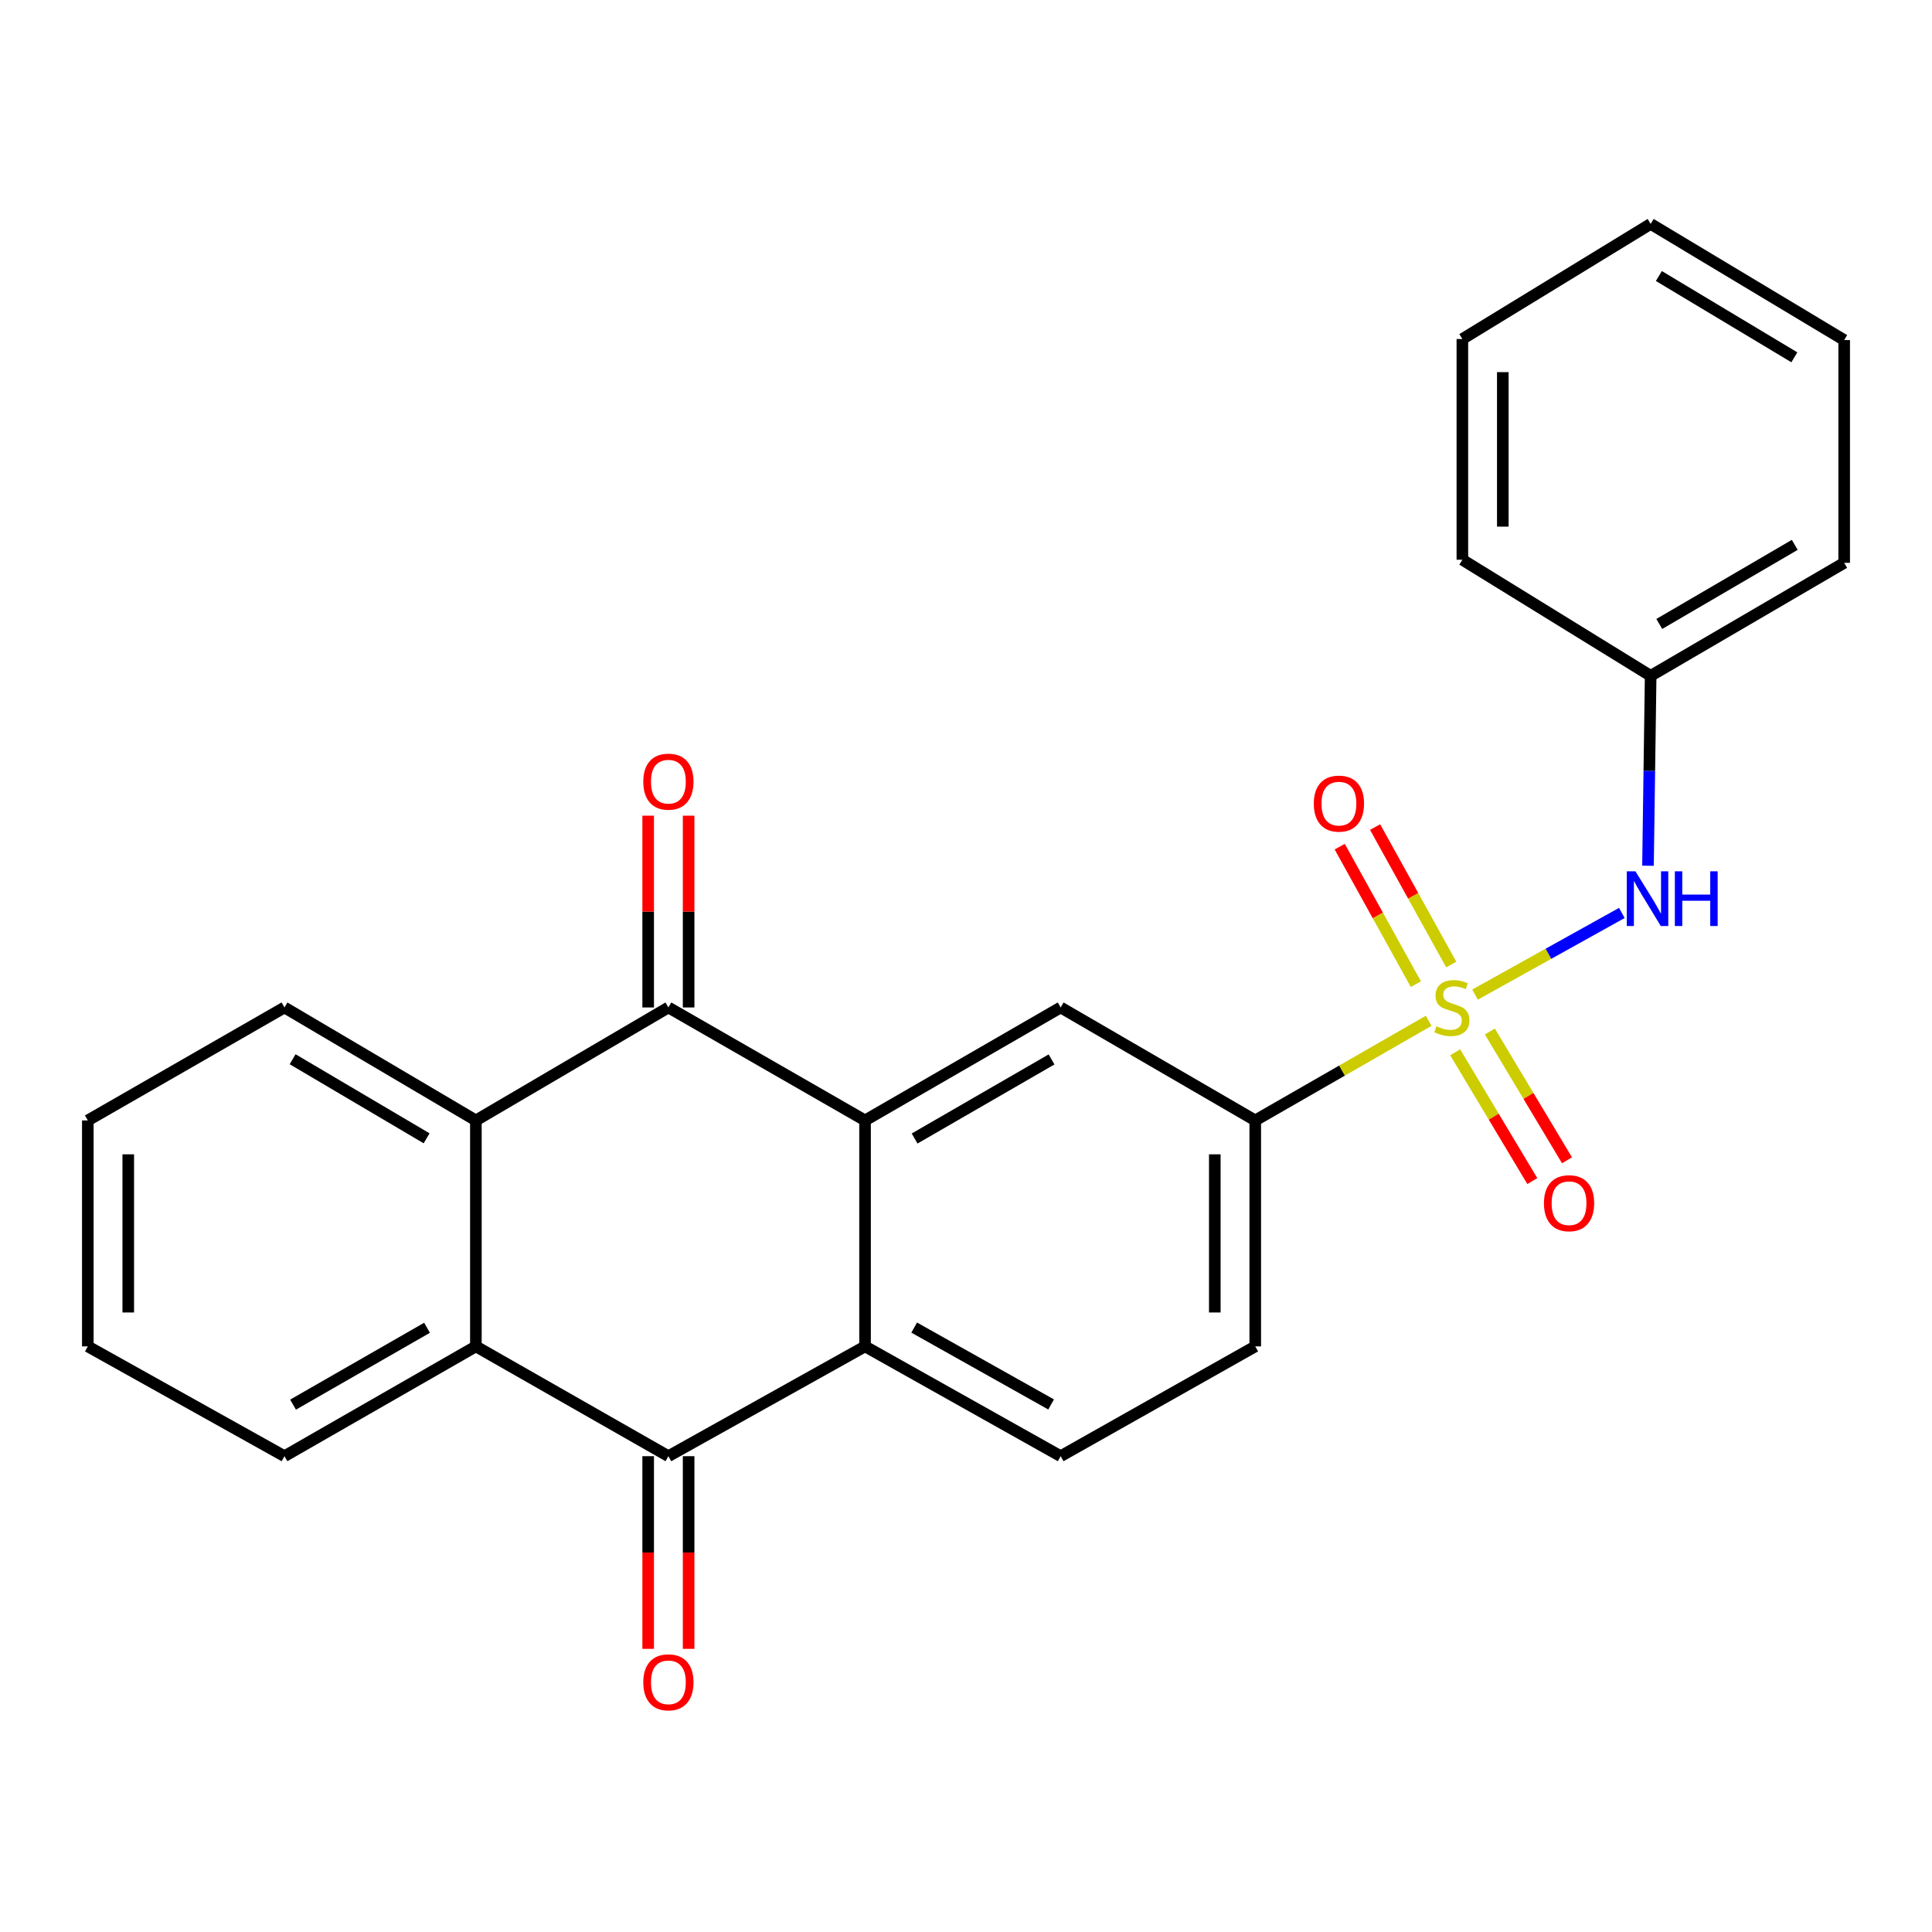 <?xml version='1.0' encoding='iso-8859-1'?>
<svg version='1.1' baseProfile='full'
              xmlns='http://www.w3.org/2000/svg'
                      xmlns:rdkit='http://www.rdkit.org/xml'
                      xmlns:xlink='http://www.w3.org/1999/xlink'
                  xml:space='preserve'
width='1000px' height='1000px' viewBox='0 0 1000 1000'>
<!-- END OF HEADER -->
<rect style='opacity:1.0;fill:#FFFFFF;stroke:none' width='1000' height='1000' x='0' y='0'> </rect>
<path class='bond-6' d='M 739.483,528.361 L 694.598,554.148' style='fill:none;fill-rule:evenodd;stroke:#CCCC00;stroke-width:6px;stroke-linecap:butt;stroke-linejoin:miter;stroke-opacity:1' />
<path class='bond-6' d='M 694.598,554.148 L 649.713,579.934' style='fill:none;fill-rule:evenodd;stroke:#000000;stroke-width:6px;stroke-linecap:butt;stroke-linejoin:miter;stroke-opacity:1' />
<path class='bond-8' d='M 763.475,514.798 L 801.47,493.669' style='fill:none;fill-rule:evenodd;stroke:#CCCC00;stroke-width:6px;stroke-linecap:butt;stroke-linejoin:miter;stroke-opacity:1' />
<path class='bond-8' d='M 801.47,493.669 L 839.466,472.539' style='fill:none;fill-rule:evenodd;stroke:#0000FF;stroke-width:6px;stroke-linecap:butt;stroke-linejoin:miter;stroke-opacity:1' />
<path class='bond-10' d='M 751.164,499.25 L 731.458,463.669' style='fill:none;fill-rule:evenodd;stroke:#CCCC00;stroke-width:6px;stroke-linecap:butt;stroke-linejoin:miter;stroke-opacity:1' />
<path class='bond-10' d='M 731.458,463.669 L 711.753,428.087' style='fill:none;fill-rule:evenodd;stroke:#FF0000;stroke-width:6px;stroke-linecap:butt;stroke-linejoin:miter;stroke-opacity:1' />
<path class='bond-10' d='M 732.851,509.392 L 713.145,473.811' style='fill:none;fill-rule:evenodd;stroke:#CCCC00;stroke-width:6px;stroke-linecap:butt;stroke-linejoin:miter;stroke-opacity:1' />
<path class='bond-10' d='M 713.145,473.811 L 693.44,438.229' style='fill:none;fill-rule:evenodd;stroke:#FF0000;stroke-width:6px;stroke-linecap:butt;stroke-linejoin:miter;stroke-opacity:1' />
<path class='bond-11' d='M 753.198,544.667 L 773.161,577.996' style='fill:none;fill-rule:evenodd;stroke:#CCCC00;stroke-width:6px;stroke-linecap:butt;stroke-linejoin:miter;stroke-opacity:1' />
<path class='bond-11' d='M 773.161,577.996 L 793.124,611.325' style='fill:none;fill-rule:evenodd;stroke:#FF0000;stroke-width:6px;stroke-linecap:butt;stroke-linejoin:miter;stroke-opacity:1' />
<path class='bond-11' d='M 771.157,533.911 L 791.12,567.24' style='fill:none;fill-rule:evenodd;stroke:#CCCC00;stroke-width:6px;stroke-linecap:butt;stroke-linejoin:miter;stroke-opacity:1' />
<path class='bond-11' d='M 791.12,567.24 L 811.083,600.568' style='fill:none;fill-rule:evenodd;stroke:#FF0000;stroke-width:6px;stroke-linecap:butt;stroke-linejoin:miter;stroke-opacity:1' />
<path class='bond-0' d='M 447.747,579.934 L 548.997,521.459' style='fill:none;fill-rule:evenodd;stroke:#000000;stroke-width:6px;stroke-linecap:butt;stroke-linejoin:miter;stroke-opacity:1' />
<path class='bond-0' d='M 473.404,589.291 L 544.279,548.358' style='fill:none;fill-rule:evenodd;stroke:#000000;stroke-width:6px;stroke-linecap:butt;stroke-linejoin:miter;stroke-opacity:1' />
<path class='bond-1' d='M 447.747,579.934 L 345.961,521.459' style='fill:none;fill-rule:evenodd;stroke:#000000;stroke-width:6px;stroke-linecap:butt;stroke-linejoin:miter;stroke-opacity:1' />
<path class='bond-25' d='M 447.747,579.934 L 447.747,696.885' style='fill:none;fill-rule:evenodd;stroke:#000000;stroke-width:6px;stroke-linecap:butt;stroke-linejoin:miter;stroke-opacity:1' />
<path class='bond-4' d='M 345.961,521.459 L 246.316,579.934' style='fill:none;fill-rule:evenodd;stroke:#000000;stroke-width:6px;stroke-linecap:butt;stroke-linejoin:miter;stroke-opacity:1' />
<path class='bond-12' d='M 356.428,521.459 L 356.428,471.825' style='fill:none;fill-rule:evenodd;stroke:#000000;stroke-width:6px;stroke-linecap:butt;stroke-linejoin:miter;stroke-opacity:1' />
<path class='bond-12' d='M 356.428,471.825 L 356.428,422.192' style='fill:none;fill-rule:evenodd;stroke:#FF0000;stroke-width:6px;stroke-linecap:butt;stroke-linejoin:miter;stroke-opacity:1' />
<path class='bond-12' d='M 335.494,521.459 L 335.494,471.825' style='fill:none;fill-rule:evenodd;stroke:#000000;stroke-width:6px;stroke-linecap:butt;stroke-linejoin:miter;stroke-opacity:1' />
<path class='bond-12' d='M 335.494,471.825 L 335.494,422.192' style='fill:none;fill-rule:evenodd;stroke:#FF0000;stroke-width:6px;stroke-linecap:butt;stroke-linejoin:miter;stroke-opacity:1' />
<path class='bond-2' d='M 345.961,753.721 L 447.747,696.885' style='fill:none;fill-rule:evenodd;stroke:#000000;stroke-width:6px;stroke-linecap:butt;stroke-linejoin:miter;stroke-opacity:1' />
<path class='bond-5' d='M 345.961,753.721 L 246.316,696.885' style='fill:none;fill-rule:evenodd;stroke:#000000;stroke-width:6px;stroke-linecap:butt;stroke-linejoin:miter;stroke-opacity:1' />
<path class='bond-13' d='M 335.494,753.721 L 335.494,803.58' style='fill:none;fill-rule:evenodd;stroke:#000000;stroke-width:6px;stroke-linecap:butt;stroke-linejoin:miter;stroke-opacity:1' />
<path class='bond-13' d='M 335.494,803.58 L 335.494,853.439' style='fill:none;fill-rule:evenodd;stroke:#FF0000;stroke-width:6px;stroke-linecap:butt;stroke-linejoin:miter;stroke-opacity:1' />
<path class='bond-13' d='M 356.428,753.721 L 356.428,803.58' style='fill:none;fill-rule:evenodd;stroke:#000000;stroke-width:6px;stroke-linecap:butt;stroke-linejoin:miter;stroke-opacity:1' />
<path class='bond-13' d='M 356.428,803.58 L 356.428,853.439' style='fill:none;fill-rule:evenodd;stroke:#FF0000;stroke-width:6px;stroke-linecap:butt;stroke-linejoin:miter;stroke-opacity:1' />
<path class='bond-3' d='M 447.747,696.885 L 548.997,753.721' style='fill:none;fill-rule:evenodd;stroke:#000000;stroke-width:6px;stroke-linecap:butt;stroke-linejoin:miter;stroke-opacity:1' />
<path class='bond-3' d='M 473.181,687.156 L 544.056,726.941' style='fill:none;fill-rule:evenodd;stroke:#000000;stroke-width:6px;stroke-linecap:butt;stroke-linejoin:miter;stroke-opacity:1' />
<path class='bond-17' d='M 246.316,579.934 L 147.24,521.459' style='fill:none;fill-rule:evenodd;stroke:#000000;stroke-width:6px;stroke-linecap:butt;stroke-linejoin:miter;stroke-opacity:1' />
<path class='bond-17' d='M 220.814,589.191 L 151.461,548.258' style='fill:none;fill-rule:evenodd;stroke:#000000;stroke-width:6px;stroke-linecap:butt;stroke-linejoin:miter;stroke-opacity:1' />
<path class='bond-27' d='M 246.316,579.934 L 246.316,696.885' style='fill:none;fill-rule:evenodd;stroke:#000000;stroke-width:6px;stroke-linecap:butt;stroke-linejoin:miter;stroke-opacity:1' />
<path class='bond-16' d='M 246.316,696.885 L 147.24,753.721' style='fill:none;fill-rule:evenodd;stroke:#000000;stroke-width:6px;stroke-linecap:butt;stroke-linejoin:miter;stroke-opacity:1' />
<path class='bond-16' d='M 221.038,687.252 L 151.685,727.037' style='fill:none;fill-rule:evenodd;stroke:#000000;stroke-width:6px;stroke-linecap:butt;stroke-linejoin:miter;stroke-opacity:1' />
<path class='bond-7' d='M 649.713,579.934 L 548.997,521.459' style='fill:none;fill-rule:evenodd;stroke:#000000;stroke-width:6px;stroke-linecap:butt;stroke-linejoin:miter;stroke-opacity:1' />
<path class='bond-14' d='M 649.713,579.934 L 649.713,696.885' style='fill:none;fill-rule:evenodd;stroke:#000000;stroke-width:6px;stroke-linecap:butt;stroke-linejoin:miter;stroke-opacity:1' />
<path class='bond-14' d='M 628.779,597.477 L 628.779,679.342' style='fill:none;fill-rule:evenodd;stroke:#000000;stroke-width:6px;stroke-linecap:butt;stroke-linejoin:miter;stroke-opacity:1' />
<path class='bond-15' d='M 852.999,448.103 L 853.688,398.957' style='fill:none;fill-rule:evenodd;stroke:#0000FF;stroke-width:6px;stroke-linecap:butt;stroke-linejoin:miter;stroke-opacity:1' />
<path class='bond-15' d='M 853.688,398.957 L 854.377,349.812' style='fill:none;fill-rule:evenodd;stroke:#000000;stroke-width:6px;stroke-linecap:butt;stroke-linejoin:miter;stroke-opacity:1' />
<path class='bond-9' d='M 548.997,753.721 L 649.713,696.885' style='fill:none;fill-rule:evenodd;stroke:#000000;stroke-width:6px;stroke-linecap:butt;stroke-linejoin:miter;stroke-opacity:1' />
<path class='bond-18' d='M 854.377,349.812 L 954.545,291.325' style='fill:none;fill-rule:evenodd;stroke:#000000;stroke-width:6px;stroke-linecap:butt;stroke-linejoin:miter;stroke-opacity:1' />
<path class='bond-18' d='M 858.846,322.961 L 928.965,282.02' style='fill:none;fill-rule:evenodd;stroke:#000000;stroke-width:6px;stroke-linecap:butt;stroke-linejoin:miter;stroke-opacity:1' />
<path class='bond-19' d='M 854.377,349.812 L 756.918,289.72' style='fill:none;fill-rule:evenodd;stroke:#000000;stroke-width:6px;stroke-linecap:butt;stroke-linejoin:miter;stroke-opacity:1' />
<path class='bond-21' d='M 147.24,753.721 L 45.455,696.885' style='fill:none;fill-rule:evenodd;stroke:#000000;stroke-width:6px;stroke-linecap:butt;stroke-linejoin:miter;stroke-opacity:1' />
<path class='bond-20' d='M 147.24,521.459 L 45.455,579.934' style='fill:none;fill-rule:evenodd;stroke:#000000;stroke-width:6px;stroke-linecap:butt;stroke-linejoin:miter;stroke-opacity:1' />
<path class='bond-23' d='M 954.545,291.325 L 954.545,176.014' style='fill:none;fill-rule:evenodd;stroke:#000000;stroke-width:6px;stroke-linecap:butt;stroke-linejoin:miter;stroke-opacity:1' />
<path class='bond-22' d='M 756.918,289.72 L 756.918,175.479' style='fill:none;fill-rule:evenodd;stroke:#000000;stroke-width:6px;stroke-linecap:butt;stroke-linejoin:miter;stroke-opacity:1' />
<path class='bond-22' d='M 777.851,272.584 L 777.851,192.615' style='fill:none;fill-rule:evenodd;stroke:#000000;stroke-width:6px;stroke-linecap:butt;stroke-linejoin:miter;stroke-opacity:1' />
<path class='bond-28' d='M 45.455,579.934 L 45.455,696.885' style='fill:none;fill-rule:evenodd;stroke:#000000;stroke-width:6px;stroke-linecap:butt;stroke-linejoin:miter;stroke-opacity:1' />
<path class='bond-28' d='M 66.388,597.477 L 66.388,679.342' style='fill:none;fill-rule:evenodd;stroke:#000000;stroke-width:6px;stroke-linecap:butt;stroke-linejoin:miter;stroke-opacity:1' />
<path class='bond-24' d='M 756.918,175.479 L 854.377,115.899' style='fill:none;fill-rule:evenodd;stroke:#000000;stroke-width:6px;stroke-linecap:butt;stroke-linejoin:miter;stroke-opacity:1' />
<path class='bond-26' d='M 954.545,176.014 L 854.377,115.899' style='fill:none;fill-rule:evenodd;stroke:#000000;stroke-width:6px;stroke-linecap:butt;stroke-linejoin:miter;stroke-opacity:1' />
<path class='bond-26' d='M 928.748,184.946 L 858.63,142.866' style='fill:none;fill-rule:evenodd;stroke:#000000;stroke-width:6px;stroke-linecap:butt;stroke-linejoin:miter;stroke-opacity:1' />
<path  class='atom-0' d='M 743.498 531.179
Q 743.818 531.299, 745.138 531.859
Q 746.458 532.419, 747.898 532.779
Q 749.378 533.099, 750.818 533.099
Q 753.498 533.099, 755.058 531.819
Q 756.618 530.499, 756.618 528.219
Q 756.618 526.659, 755.818 525.699
Q 755.058 524.739, 753.858 524.219
Q 752.658 523.699, 750.658 523.099
Q 748.138 522.339, 746.618 521.619
Q 745.138 520.899, 744.058 519.379
Q 743.018 517.859, 743.018 515.299
Q 743.018 511.739, 745.418 509.539
Q 747.858 507.339, 752.658 507.339
Q 755.938 507.339, 759.658 508.899
L 758.738 511.979
Q 755.338 510.579, 752.778 510.579
Q 750.018 510.579, 748.498 511.739
Q 746.978 512.859, 747.018 514.819
Q 747.018 516.339, 747.778 517.259
Q 748.578 518.179, 749.698 518.699
Q 750.858 519.219, 752.778 519.819
Q 755.338 520.619, 756.858 521.419
Q 758.378 522.219, 759.458 523.859
Q 760.578 525.459, 760.578 528.219
Q 760.578 532.139, 757.938 534.259
Q 755.338 536.339, 750.978 536.339
Q 748.458 536.339, 746.538 535.779
Q 744.658 535.259, 742.418 534.339
L 743.498 531.179
' fill='#CCCC00'/>
<path  class='atom-9' d='M 846.5 450.986
L 855.78 465.986
Q 856.7 467.466, 858.18 470.146
Q 859.66 472.826, 859.74 472.986
L 859.74 450.986
L 863.5 450.986
L 863.5 479.306
L 859.62 479.306
L 849.66 462.906
Q 848.5 460.986, 847.26 458.786
Q 846.06 456.586, 845.7 455.906
L 845.7 479.306
L 842.02 479.306
L 842.02 450.986
L 846.5 450.986
' fill='#0000FF'/>
<path  class='atom-9' d='M 866.9 450.986
L 870.74 450.986
L 870.74 463.026
L 885.22 463.026
L 885.22 450.986
L 889.06 450.986
L 889.06 479.306
L 885.22 479.306
L 885.22 466.226
L 870.74 466.226
L 870.74 479.306
L 866.9 479.306
L 866.9 450.986
' fill='#0000FF'/>
<path  class='atom-11' d='M 680.022 415.95
Q 680.022 409.15, 683.382 405.35
Q 686.742 401.55, 693.022 401.55
Q 699.302 401.55, 702.662 405.35
Q 706.022 409.15, 706.022 415.95
Q 706.022 422.83, 702.622 426.75
Q 699.222 430.63, 693.022 430.63
Q 686.782 430.63, 683.382 426.75
Q 680.022 422.87, 680.022 415.95
M 693.022 427.43
Q 697.342 427.43, 699.662 424.55
Q 702.022 421.63, 702.022 415.95
Q 702.022 410.39, 699.662 407.59
Q 697.342 404.75, 693.022 404.75
Q 688.702 404.75, 686.342 407.55
Q 684.022 410.35, 684.022 415.95
Q 684.022 421.67, 686.342 424.55
Q 688.702 427.43, 693.022 427.43
' fill='#FF0000'/>
<path  class='atom-12' d='M 799.137 622.778
Q 799.137 615.978, 802.497 612.178
Q 805.857 608.378, 812.137 608.378
Q 818.417 608.378, 821.777 612.178
Q 825.137 615.978, 825.137 622.778
Q 825.137 629.658, 821.737 633.578
Q 818.337 637.458, 812.137 637.458
Q 805.897 637.458, 802.497 633.578
Q 799.137 629.698, 799.137 622.778
M 812.137 634.258
Q 816.457 634.258, 818.777 631.378
Q 821.137 628.458, 821.137 622.778
Q 821.137 617.218, 818.777 614.418
Q 816.457 611.578, 812.137 611.578
Q 807.817 611.578, 805.457 614.378
Q 803.137 617.178, 803.137 622.778
Q 803.137 628.498, 805.457 631.378
Q 807.817 634.258, 812.137 634.258
' fill='#FF0000'/>
<path  class='atom-13' d='M 332.961 404.588
Q 332.961 397.788, 336.321 393.988
Q 339.681 390.188, 345.961 390.188
Q 352.241 390.188, 355.601 393.988
Q 358.961 397.788, 358.961 404.588
Q 358.961 411.468, 355.561 415.388
Q 352.161 419.268, 345.961 419.268
Q 339.721 419.268, 336.321 415.388
Q 332.961 411.508, 332.961 404.588
M 345.961 416.068
Q 350.281 416.068, 352.601 413.188
Q 354.961 410.268, 354.961 404.588
Q 354.961 399.028, 352.601 396.228
Q 350.281 393.388, 345.961 393.388
Q 341.641 393.388, 339.281 396.188
Q 336.961 398.988, 336.961 404.588
Q 336.961 410.308, 339.281 413.188
Q 341.641 416.068, 345.961 416.068
' fill='#FF0000'/>
<path  class='atom-14' d='M 332.961 870.763
Q 332.961 863.963, 336.321 860.163
Q 339.681 856.363, 345.961 856.363
Q 352.241 856.363, 355.601 860.163
Q 358.961 863.963, 358.961 870.763
Q 358.961 877.643, 355.561 881.563
Q 352.161 885.443, 345.961 885.443
Q 339.721 885.443, 336.321 881.563
Q 332.961 877.683, 332.961 870.763
M 345.961 882.243
Q 350.281 882.243, 352.601 879.363
Q 354.961 876.443, 354.961 870.763
Q 354.961 865.203, 352.601 862.403
Q 350.281 859.563, 345.961 859.563
Q 341.641 859.563, 339.281 862.363
Q 336.961 865.163, 336.961 870.763
Q 336.961 876.483, 339.281 879.363
Q 341.641 882.243, 345.961 882.243
' fill='#FF0000'/>
</svg>
